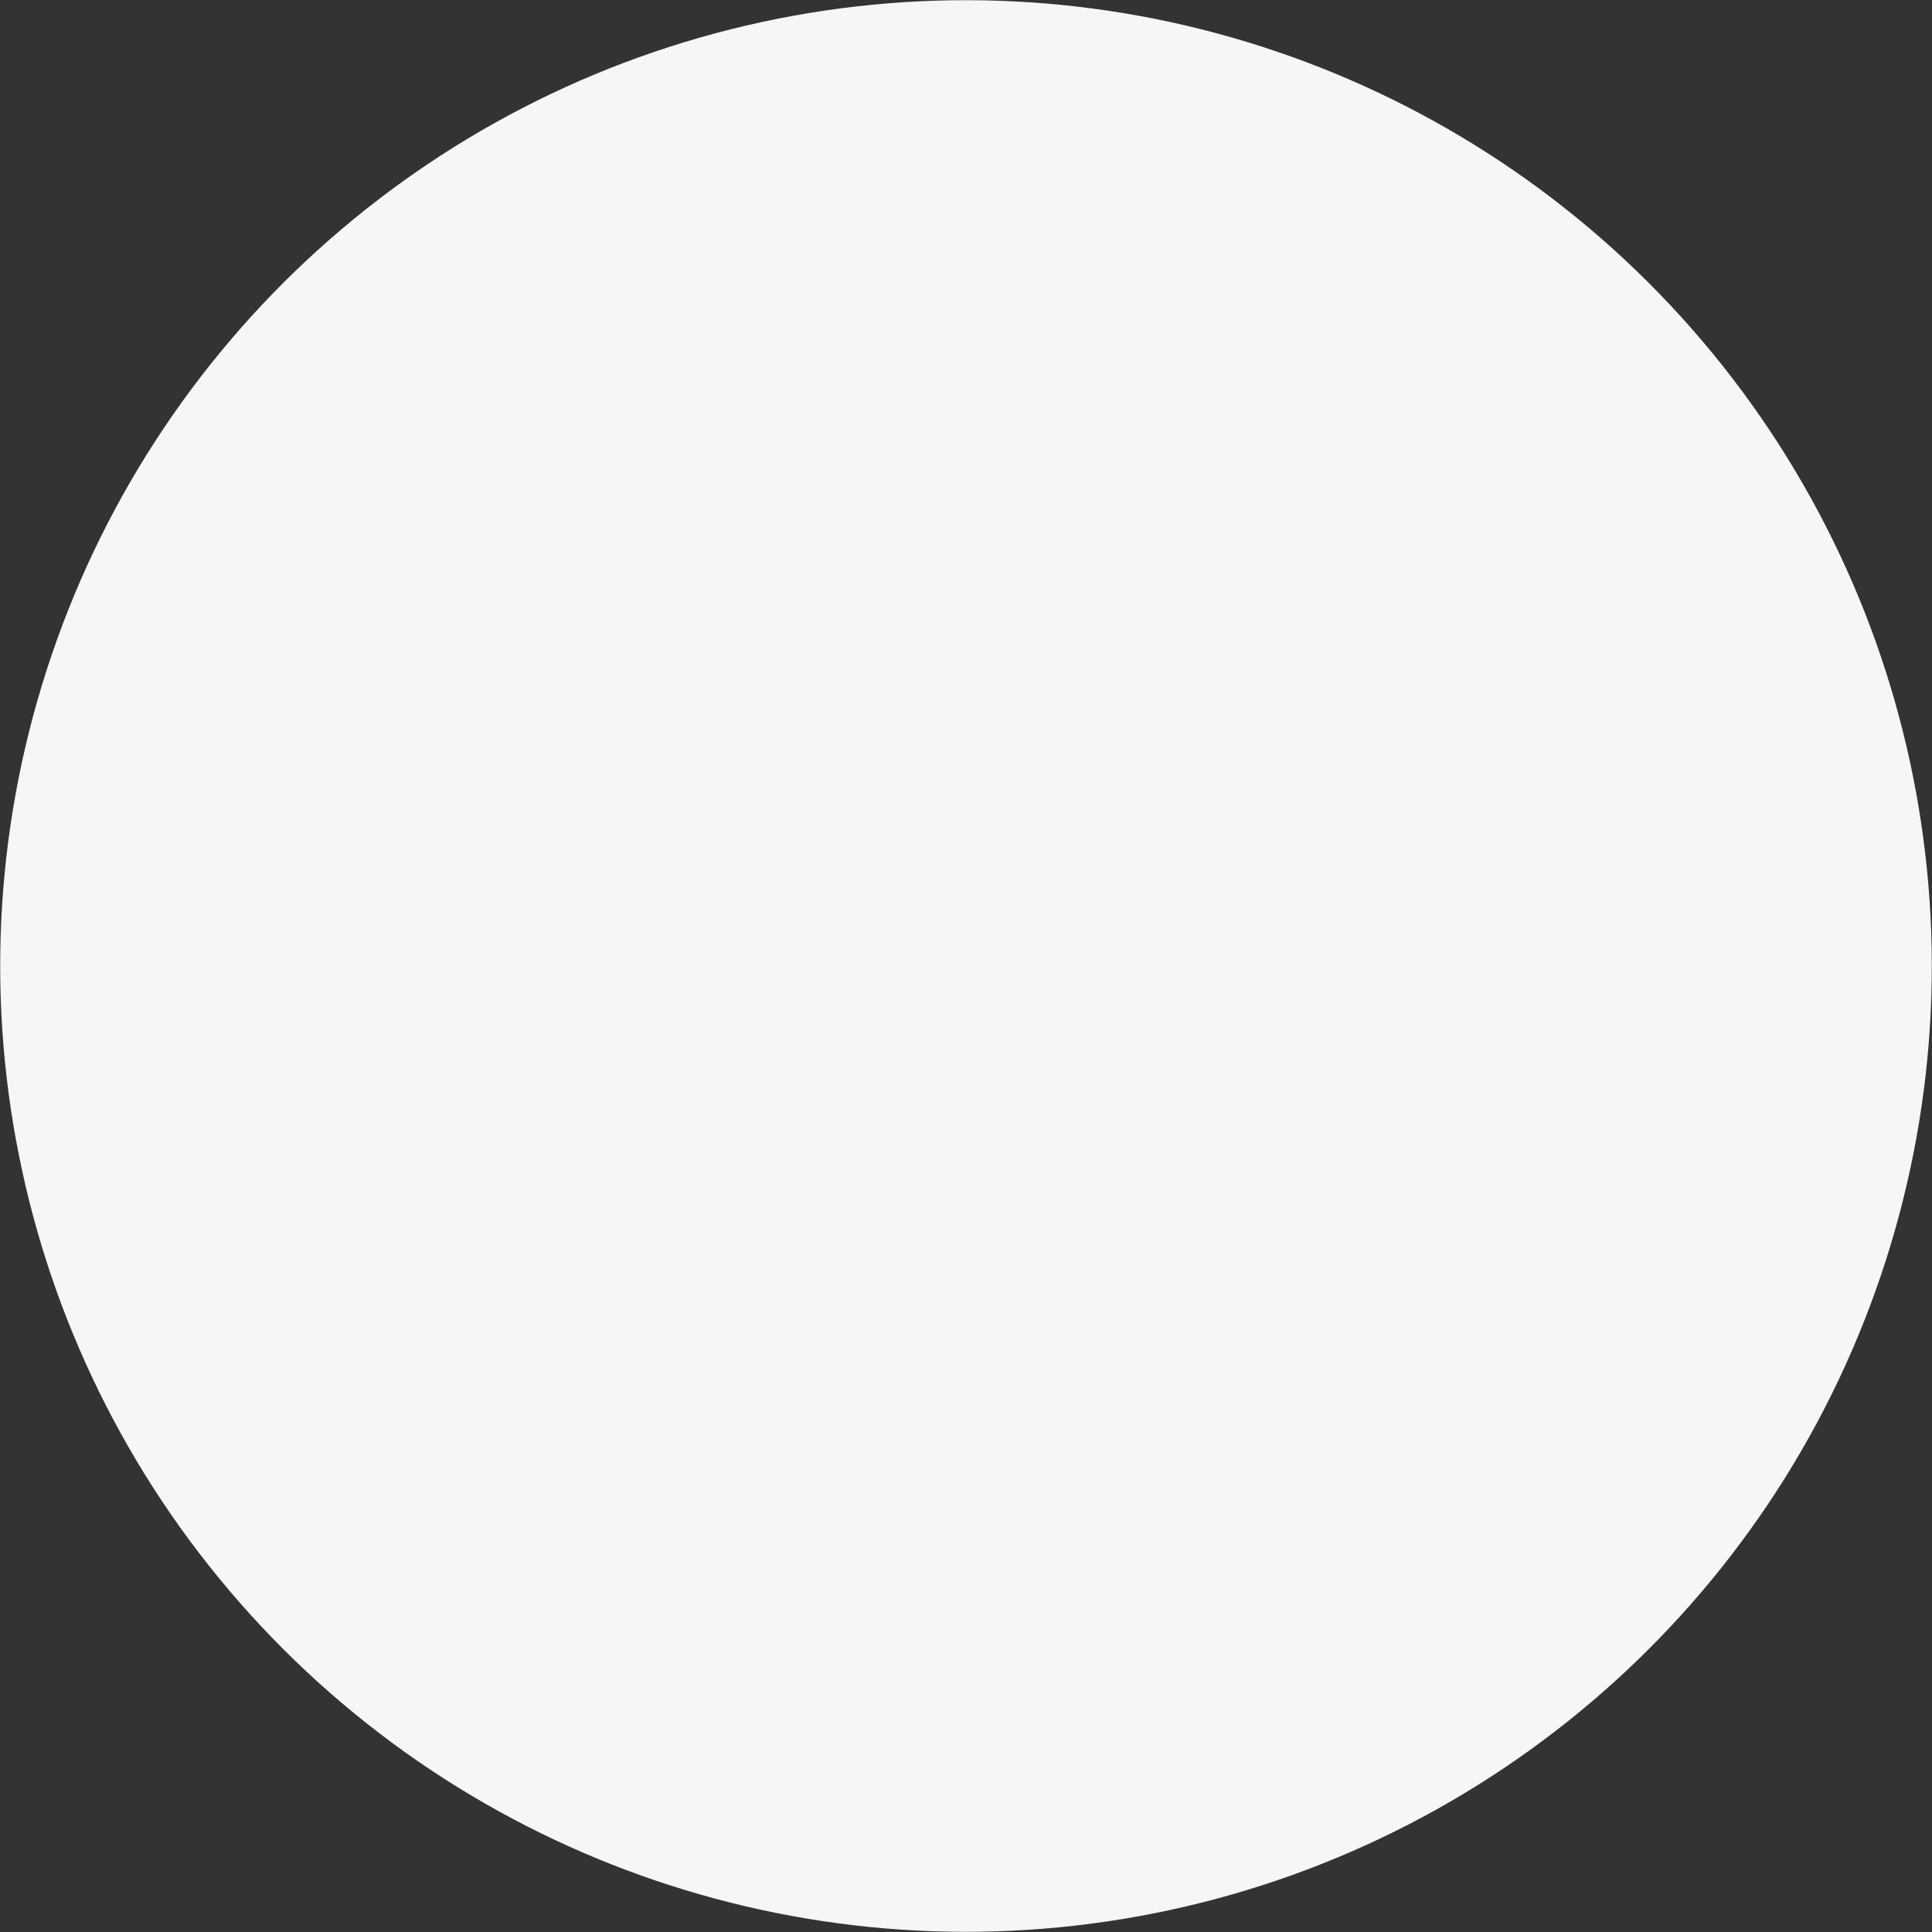 <?xml version="1.0" encoding="UTF-8"?> <svg xmlns="http://www.w3.org/2000/svg" width="1482" height="1482" viewBox="0 0 1482 1482" fill="none"><rect x="0" y="0" width="1482" height="1482" fill="#333333" stroke="none"/> <circle cx="741" cy="741" r="740.845" transform="rotate(77.805 741 741)" fill="#F6F6F6"></circle> </svg> 